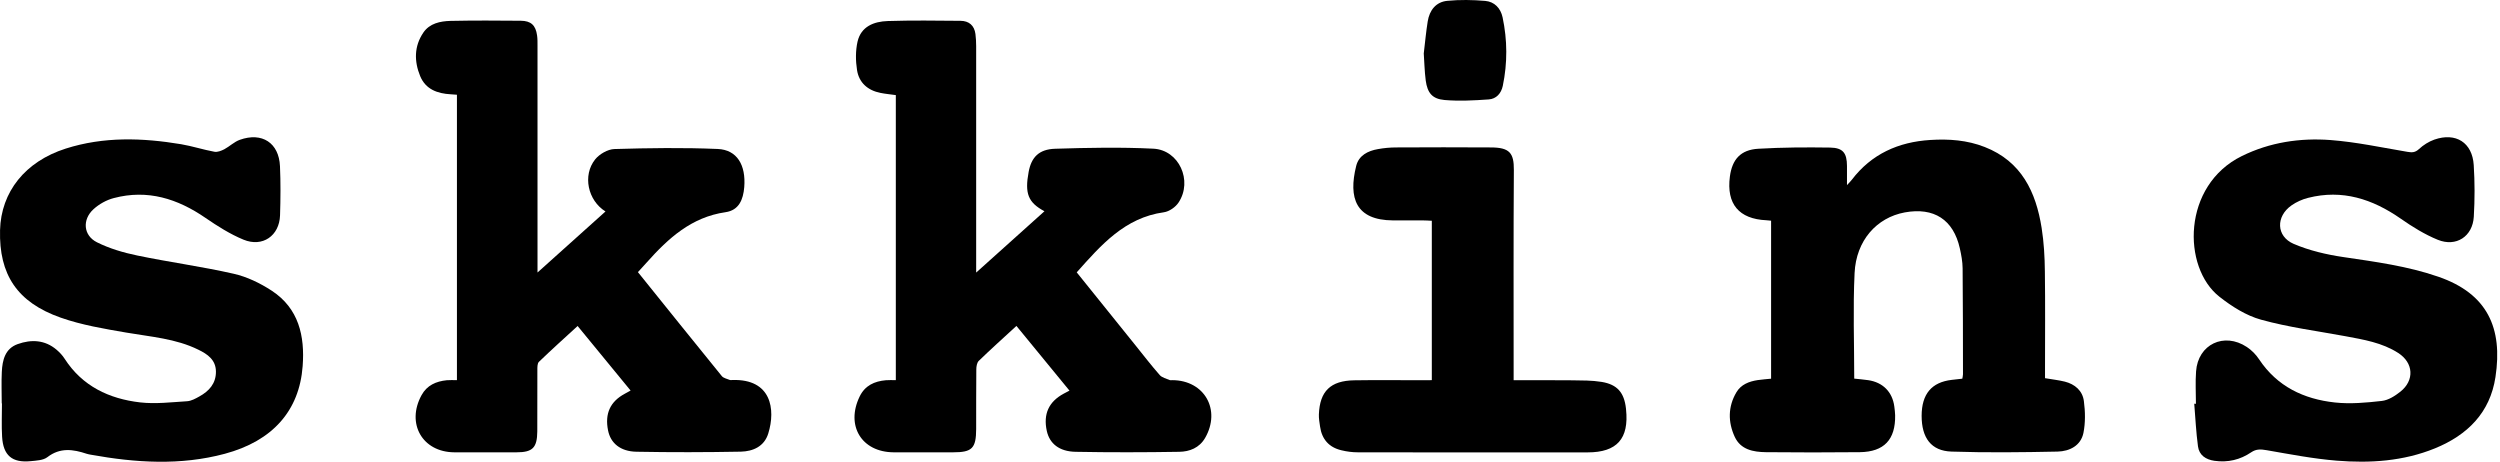 <svg xmlns="http://www.w3.org/2000/svg" width="238" height="44" viewBox="0 0 238 44" fill="none"><path d="M60.033 37.18C58.326 35.097 56.689 33.104 54.989 31.035C53.728 32.192 52.495 33.3 51.303 34.449C51.15 34.602 51.157 34.965 51.157 35.229C51.143 37.173 51.164 39.124 51.15 41.068C51.136 42.628 50.704 43.06 49.171 43.06C47.193 43.06 45.214 43.074 43.242 43.06C40.212 43.039 38.658 40.322 40.128 37.626C40.644 36.678 41.514 36.302 42.532 36.198C42.831 36.17 43.131 36.191 43.5 36.191C43.5 27.106 43.5 18.09 43.5 9.019C43.284 9.005 43.103 8.984 42.915 8.977C41.647 8.908 40.525 8.511 40.002 7.25C39.424 5.842 39.417 4.407 40.302 3.104C40.901 2.219 41.911 2.017 42.894 1.989C45.123 1.941 47.346 1.955 49.575 1.975C50.551 1.982 50.997 2.407 51.129 3.369C51.178 3.696 51.171 4.038 51.171 4.365C51.171 11.179 51.171 17.993 51.171 24.807C51.171 25.113 51.171 25.413 51.171 25.942C53.407 23.929 55.518 22.041 57.643 20.132C55.957 19.087 55.442 16.69 56.661 15.171C57.065 14.669 57.859 14.21 58.486 14.189C61.761 14.091 65.049 14.043 68.324 14.182C70.17 14.258 71.02 15.715 70.853 17.812C70.755 19.003 70.344 20.02 69.069 20.201C65.829 20.668 63.621 22.682 61.58 24.974C61.308 25.28 61.022 25.587 60.73 25.907C63.398 29.224 66.046 32.519 68.714 35.801C68.874 36.003 69.216 36.059 69.473 36.17C69.543 36.198 69.641 36.177 69.724 36.177C73.431 36.059 73.856 38.964 73.138 41.27C72.755 42.51 71.682 42.97 70.525 42.998C67.216 43.06 63.9 43.067 60.59 43.005C59.044 42.977 58.124 42.176 57.887 40.977C57.566 39.382 58.089 38.232 59.475 37.487C59.622 37.403 59.782 37.312 60.033 37.18Z" fill="black"></path><path d="M101.814 37.187C100.108 35.111 98.456 33.097 96.763 31.028C95.53 32.164 94.332 33.237 93.182 34.352C93.001 34.526 92.945 34.895 92.945 35.174C92.924 37.062 92.938 38.957 92.931 40.845C92.924 42.677 92.548 43.06 90.744 43.06C88.849 43.06 86.954 43.067 85.066 43.06C82.021 43.039 80.495 40.517 81.84 37.745C82.348 36.699 83.247 36.295 84.334 36.198C84.634 36.17 84.933 36.191 85.282 36.191C85.282 27.106 85.282 18.104 85.282 9.054C84.801 8.984 84.306 8.943 83.826 8.845C82.613 8.608 81.777 7.877 81.589 6.671C81.45 5.786 81.443 4.832 81.638 3.961C81.972 2.519 83.198 2.045 84.515 2.003C86.821 1.927 89.134 1.962 91.447 1.982C92.242 1.989 92.757 2.421 92.862 3.237C92.91 3.62 92.931 4.01 92.931 4.4C92.938 11.214 92.931 18.028 92.931 24.841C92.931 25.141 92.931 25.441 92.931 25.949C95.182 23.929 97.3 22.027 99.432 20.111C97.871 19.275 97.544 18.425 97.927 16.363C98.185 14.976 98.902 14.21 100.449 14.161C103.563 14.063 106.684 14.001 109.792 14.154C112.244 14.272 113.568 17.206 112.202 19.275C111.917 19.714 111.311 20.139 110.802 20.208C107.082 20.724 104.831 23.316 102.504 25.928C104.357 28.234 106.225 30.547 108.085 32.861C108.851 33.815 109.597 34.783 110.405 35.703C110.621 35.954 111.032 36.038 111.359 36.184C111.429 36.212 111.527 36.191 111.61 36.191C114.669 36.205 116.264 39.026 114.724 41.695C114.174 42.642 113.247 42.998 112.258 43.012C108.977 43.067 105.688 43.074 102.4 43.012C100.832 42.984 99.919 42.224 99.655 41.026C99.306 39.417 99.836 38.246 101.271 37.473C101.41 37.403 101.557 37.319 101.814 37.187Z" fill="black"></path><path d="M186.813 36.051C186.834 35.905 186.876 35.773 186.876 35.633C186.869 32.268 186.876 28.903 186.841 25.538C186.834 24.904 186.715 24.263 186.576 23.643C185.963 20.905 184.11 19.714 181.33 20.222C178.661 20.717 176.704 22.891 176.557 25.991C176.397 29.314 176.523 32.658 176.523 36.044C176.975 36.093 177.414 36.128 177.846 36.191C179.247 36.393 180.159 37.312 180.34 38.706C180.375 38.985 180.41 39.256 180.417 39.535C180.459 41.841 179.372 43.019 177.052 43.047C174.07 43.081 171.095 43.074 168.113 43.047C166.908 43.032 165.71 42.81 165.145 41.583C164.497 40.176 164.497 38.713 165.305 37.347C165.744 36.602 166.511 36.309 167.34 36.184C167.751 36.121 168.169 36.1 168.608 36.051C168.608 31.028 168.608 26.033 168.608 21.01C168.434 20.996 168.301 20.975 168.162 20.968C165.542 20.849 164.344 19.414 164.685 16.808C164.901 15.171 165.71 14.258 167.389 14.161C169.667 14.028 171.952 14.015 174.23 14.049C175.457 14.07 175.826 14.572 175.833 15.798C175.833 16.349 175.833 16.906 175.833 17.624C176.056 17.38 176.181 17.261 176.286 17.122C178.167 14.656 180.731 13.513 183.768 13.325C185.531 13.213 187.28 13.339 188.945 13.994C192.449 15.366 193.822 18.271 194.365 21.706C194.581 23.072 194.658 24.472 194.672 25.859C194.714 28.945 194.686 32.032 194.686 35.118C194.686 35.417 194.686 35.717 194.686 36.003C195.368 36.121 195.975 36.184 196.567 36.33C197.535 36.574 198.26 37.201 198.385 38.183C198.518 39.18 198.538 40.239 198.343 41.214C198.093 42.433 197.02 42.963 195.884 42.991C192.519 43.06 189.147 43.102 185.782 42.991C183.845 42.928 182.939 41.688 182.939 39.584C182.946 37.508 183.887 36.386 185.81 36.163C186.123 36.128 186.458 36.093 186.813 36.051Z" fill="black"></path><path d="M209.052 38.441C209.052 37.41 208.989 36.379 209.066 35.355C209.247 32.784 211.727 31.593 213.901 33.035C214.354 33.334 214.765 33.752 215.064 34.205C216.785 36.797 219.321 37.995 222.282 38.316C223.752 38.476 225.271 38.337 226.748 38.169C227.368 38.1 228.002 37.696 228.511 37.292C229.876 36.212 229.772 34.547 228.316 33.606C226.783 32.617 225.013 32.331 223.265 32.004C220.589 31.509 217.872 31.161 215.259 30.436C213.838 30.046 212.466 29.175 211.288 28.248C207.728 25.448 207.742 17.651 213.42 14.858C216.096 13.541 218.959 13.116 221.864 13.332C224.317 13.52 226.748 14.043 229.18 14.454C229.619 14.53 229.918 14.53 230.281 14.196C230.699 13.806 231.221 13.478 231.751 13.29C233.792 12.579 235.366 13.569 235.499 15.715C235.603 17.345 235.603 18.996 235.506 20.633C235.394 22.515 233.827 23.539 232.078 22.828C230.831 22.319 229.653 21.588 228.546 20.814C225.863 18.947 222.993 18.007 219.732 18.836C219.175 18.975 218.618 19.226 218.151 19.553C216.646 20.605 216.688 22.5 218.36 23.218C219.844 23.852 221.474 24.235 223.084 24.472C226.142 24.925 229.194 25.329 232.134 26.346C236.802 27.956 238.279 31.223 237.568 35.898C237.053 39.298 234.893 41.423 231.806 42.684C228.797 43.91 225.626 44.112 222.45 43.855C220.213 43.673 217.998 43.242 215.782 42.858C215.239 42.768 214.807 42.726 214.312 43.06C213.267 43.771 212.089 44.05 210.814 43.869C209.985 43.75 209.358 43.332 209.247 42.489C209.066 41.144 209.003 39.786 208.892 38.434C208.947 38.441 209.003 38.441 209.052 38.441Z" fill="black"></path><path d="M0.165 38.406C0.165 37.403 0.123 36.4 0.172 35.404C0.227 34.282 0.485 33.181 1.691 32.756C2.986 32.296 4.275 32.352 5.383 33.292C5.676 33.543 5.954 33.836 6.156 34.157C7.842 36.769 10.392 37.967 13.346 38.309C14.816 38.476 16.328 38.288 17.819 38.197C18.216 38.169 18.614 37.947 18.976 37.745C19.902 37.236 20.564 36.511 20.557 35.376C20.55 34.261 19.763 33.718 18.885 33.292C16.726 32.227 14.35 32.066 12.023 31.662C9.919 31.3 7.78 30.945 5.78 30.241C1.621 28.778 -0.1 26.13 0.004 21.908C0.102 18.265 2.394 15.38 6.254 14.147C9.87 12.991 13.555 13.116 17.241 13.729C18.307 13.91 19.345 14.252 20.411 14.447C20.704 14.502 21.066 14.356 21.352 14.21C21.86 13.938 22.299 13.499 22.829 13.311C24.947 12.552 26.556 13.604 26.654 15.826C26.723 17.38 26.709 18.94 26.66 20.501C26.598 22.445 24.995 23.567 23.177 22.814C21.909 22.291 20.711 21.532 19.575 20.752C16.907 18.913 14.05 18.007 10.831 18.857C10.135 19.038 9.424 19.435 8.894 19.923C7.815 20.912 7.933 22.417 9.229 23.065C10.427 23.664 11.758 24.054 13.075 24.326C16.119 24.96 19.213 25.371 22.243 26.061C23.511 26.346 24.773 26.959 25.873 27.677C28.444 29.363 29.029 31.99 28.813 34.853C28.5 39.103 25.95 41.98 21.4 43.2C17.171 44.335 12.908 44.057 8.658 43.29C8.518 43.262 8.379 43.242 8.254 43.2C6.958 42.768 5.724 42.587 4.512 43.52C4.115 43.827 3.46 43.848 2.917 43.903C1.154 44.078 0.304 43.36 0.2 41.576C0.137 40.524 0.186 39.465 0.186 38.406C0.172 38.406 0.165 38.406 0.165 38.406Z" fill="black"></path><path d="M136.308 36.191C136.308 31.056 136.308 26.061 136.308 21.017C135.995 21.003 135.723 20.982 135.452 20.982C134.504 20.975 133.557 20.982 132.609 20.982C129.077 20.961 128.345 18.864 129.111 15.791C129.362 14.795 130.219 14.363 131.174 14.196C131.745 14.091 132.337 14.036 132.916 14.036C135.918 14.022 138.928 14.015 141.938 14.036C143.694 14.043 144.133 14.544 144.119 16.188C144.077 22.5 144.098 28.813 144.098 35.118C144.098 35.445 144.098 35.773 144.098 36.198C146 36.198 147.832 36.184 149.657 36.205C150.598 36.219 151.552 36.205 152.479 36.358C153.97 36.602 154.625 37.382 154.792 38.887C154.792 38.915 154.799 38.943 154.799 38.971C155.092 41.758 153.942 43.067 151.141 43.067C143.847 43.074 136.552 43.074 129.265 43.06C128.742 43.06 128.206 42.991 127.697 42.865C126.513 42.587 125.837 41.806 125.67 40.608C125.614 40.225 125.544 39.835 125.558 39.451C125.642 37.243 126.666 36.24 128.923 36.205C131.069 36.17 133.208 36.198 135.354 36.198C135.654 36.191 135.953 36.191 136.308 36.191Z" fill="black"></path><path d="M135.542 5.09C135.674 3.961 135.765 2.993 135.918 2.038C136.086 0.979 136.699 0.185 137.779 0.08C138.977 -0.038 140.203 -0.017 141.401 0.087C142.265 0.164 142.858 0.77 143.046 1.648C143.505 3.815 143.519 5.995 143.067 8.169C142.913 8.901 142.44 9.416 141.729 9.465C140.329 9.563 138.914 9.639 137.521 9.521C136.343 9.416 135.89 8.838 135.73 7.668C135.612 6.762 135.598 5.842 135.542 5.09Z" fill="black"></path></svg>
